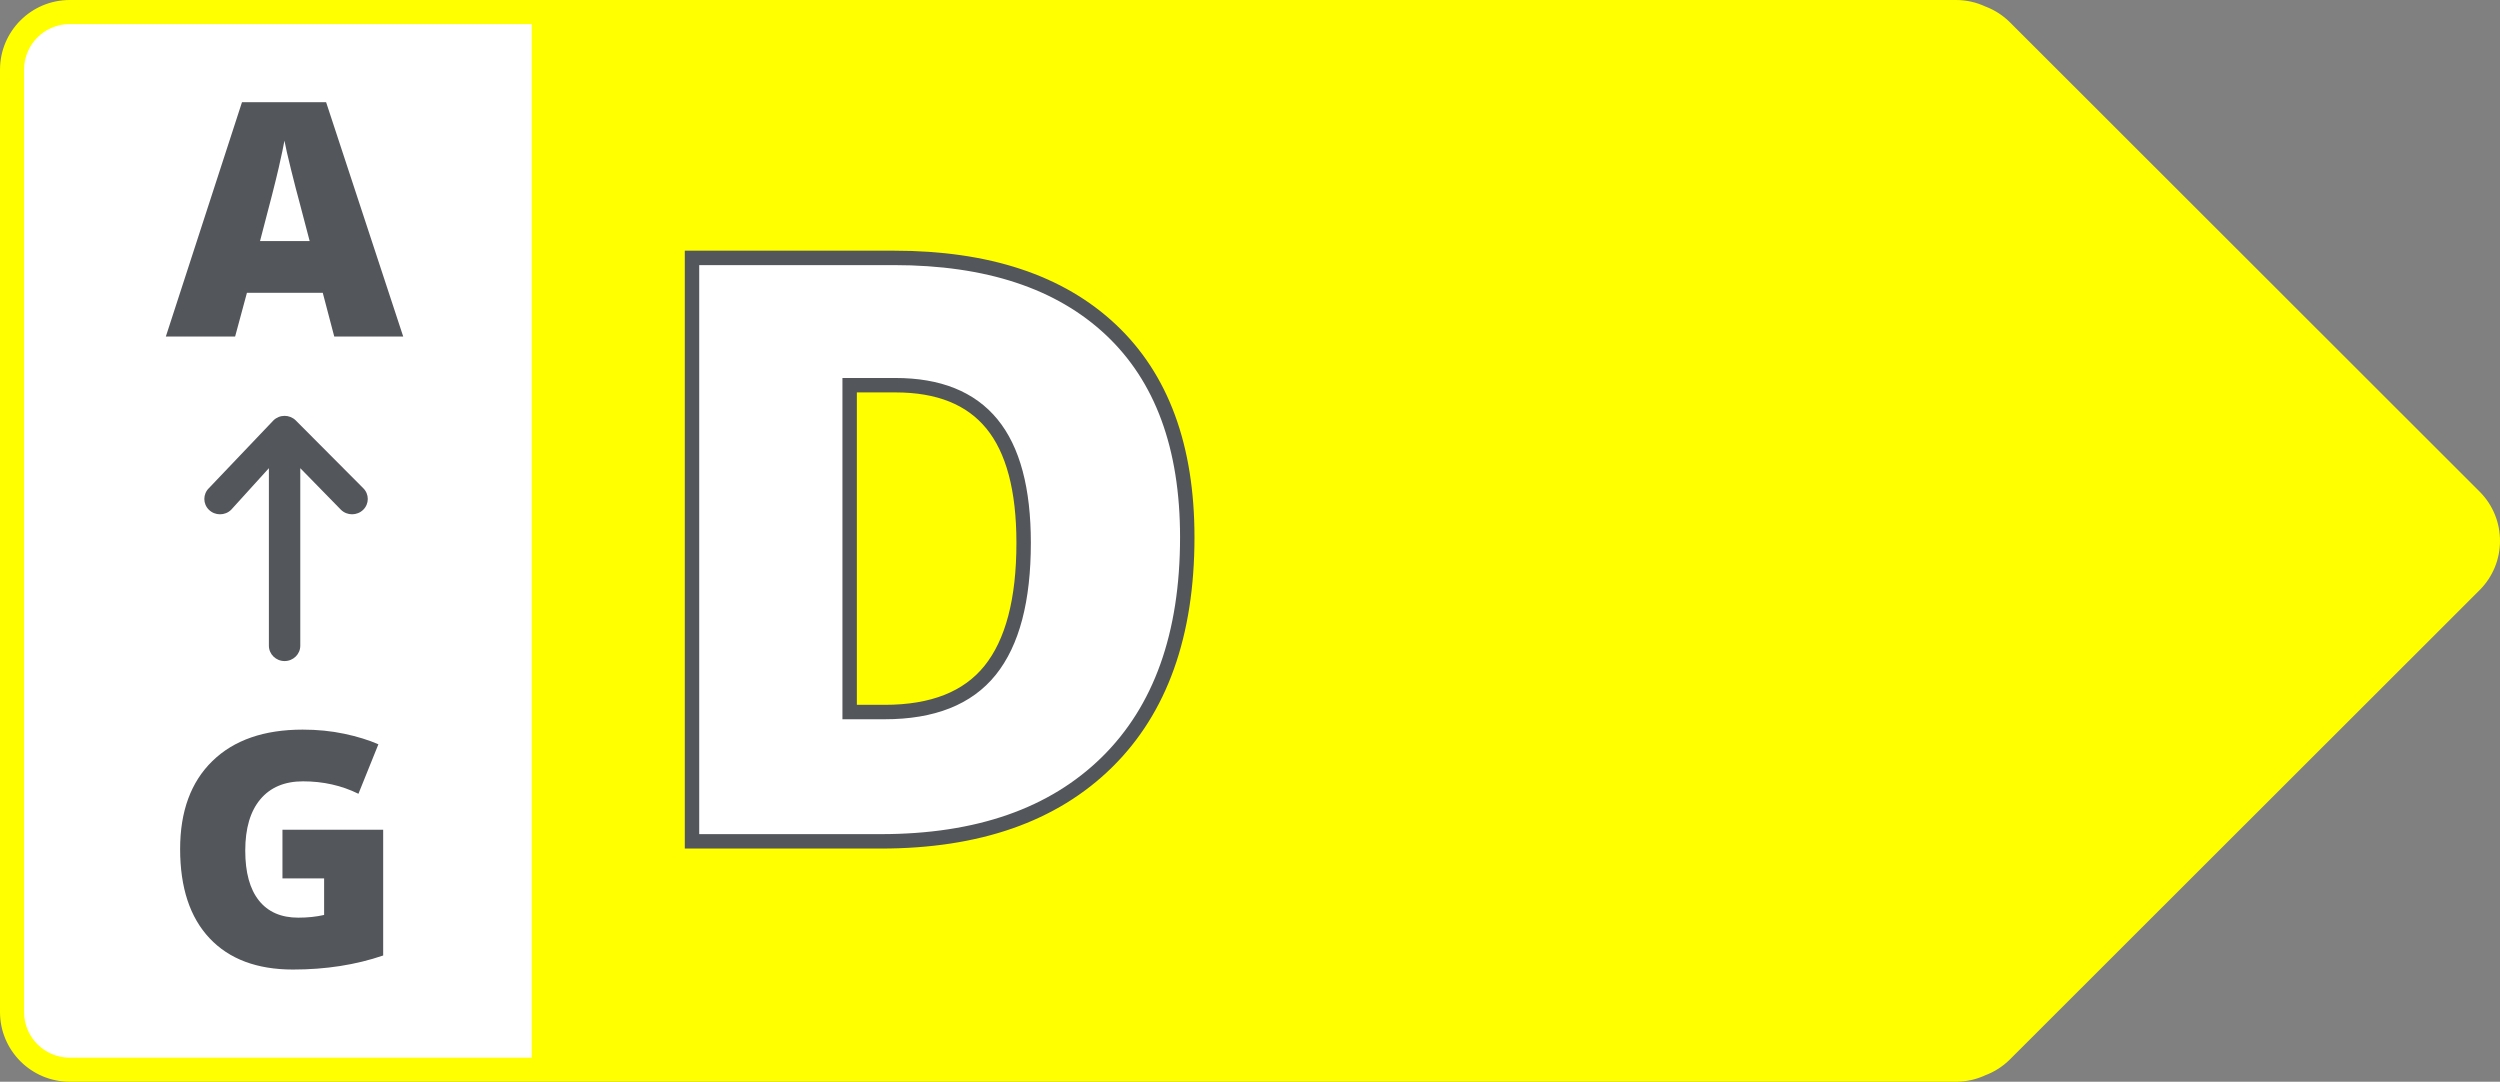 <?xml version="1.0" encoding="UTF-8"?>
<svg width="520px" height="225px" viewBox="0 0 520 225" version="1.1" xmlns="http://www.w3.org/2000/svg" xmlns:xlink="http://www.w3.org/1999/xlink">
    <rect x="0" y="0" width="520" height="225" fill="#808080" stroke="none"/>
    <title>d</title>
    <defs>
        <path d="M5.574,19.541 L14.04,10.883 L14.04,47.815 C14.04,49.575 15.503,51.003 17.305,51.003 C19.108,51.003 20.57,49.575 20.57,47.815 L20.57,10.883 L28.425,19.541 C29.702,20.787 31.768,20.787 33.042,19.541 C34.315,18.294 34.318,16.276 33.042,15.033 L19.614,0.934 C19.3,0.628 18.941,0.398 18.556,0.242 C18.158,0.08 17.73,0 17.305,0 C16.47,0 15.634,0.312 14.997,0.934 L0.957,15.033 C-0.319,16.28 -0.319,18.297 0.957,19.541 C2.234,20.784 4.301,20.787 5.574,19.541 Z" id="path-1"></path>
    </defs>
    <g id="Page-1" stroke="none" stroke-width="1" fill="none" fill-rule="evenodd">
        <g id="Arrows-Outlined-text" transform="translate(-255, -1337)">
            <g id="d" transform="translate(255, 1337)">
                <g id="Group-3">
                    <path d="M406.828,2.5 C408.669,2.5 410.413,2.914 411.973,3.654 C413.559,4.235 415.048,5.162 416.321,6.434 L513.98,104.015 C518.671,108.701 518.671,116.299 513.98,120.985 L416.321,218.566 C415.048,219.838 413.559,220.765 411.973,221.347 C410.413,222.086 408.669,222.5 406.828,222.5 L14.512,222.5 C7.879,222.5 2.502,217.127 2.502,210.5 C2.502,163.99 2.502,129.108 2.502,105.853 C2.502,85.553 2.502,55.101 2.502,14.5 C2.502,7.873 7.879,2.5 14.512,2.5 L406.828,2.5 Z" id="Path" fill="#FFFF00"></path>
                    <path d="M14.512,2.5 L110.589,2.5 L110.589,222.5 L14.512,222.5 C7.879,222.5 2.502,217.127 2.502,210.5 L2.502,14.5 C2.502,7.873 7.879,2.5 14.512,2.5 Z" id="Rectangle" fill="#FFFFFF"></path>
                    <path d="M406.828,0 L14.512,0 C6.497,0 0,6.492 0,14.5 L0,210.5 C0,218.508 6.497,225 14.512,225 L406.828,225 L407.262,224.994 C409.141,224.938 410.966,224.524 412.657,223.782 L412.948,223.649 L412.834,223.694 C414.795,222.975 416.584,221.839 418.09,220.334 L515.75,122.753 C521.417,117.09 521.417,107.91 515.75,102.247 L418.09,4.666 L417.763,4.349 C416.438,3.104 414.91,2.133 413.251,1.467 L412.944,1.35 L413.046,1.395 C411.119,0.481 409.005,0 406.828,0 Z M14.512,5 L406.828,5 C408.259,5 409.639,5.314 410.9,5.912 L411.004,5.962 L411.112,6.001 C412.393,6.47 413.562,7.213 414.552,8.202 L512.211,105.782 C515.924,109.492 515.924,115.508 512.211,119.218 L414.552,216.798 C413.652,217.697 412.604,218.393 411.458,218.865 L411.004,219.039 L410.9,219.088 C409.64,219.686 408.258,220 406.828,220 L14.512,220 C9.261,220 5.004,215.747 5.004,210.5 L5.004,14.5 C5.004,9.253 9.261,5 14.512,5 Z" id="Combined-Shape" fill="#FFFF00" fill-rule="nonzero"></path>
                </g>
                <path d="M183.201,175 C203.399,175 219.074,169.521 230.225,158.564 C241.375,147.607 246.951,132.002 246.951,111.748 C246.951,92.933 241.652,78.545 231.055,68.584 C220.457,58.623 205.419,53.643 185.94,53.643 L185.94,53.643 L143.938,53.643 L143.938,175 L183.201,175 Z M184.031,148.105 L176.726,148.105 L176.726,80.122 L186.272,80.122 C195.237,80.122 201.919,82.806 206.318,88.174 C210.718,93.542 212.917,101.787 212.917,112.91 C212.917,124.808 210.593,133.648 205.945,139.431 C201.296,145.214 193.992,148.105 184.031,148.105 L184.031,148.105 Z" id="D" stroke="#53565A" stroke-width="3" fill="#FFFFFF" fill-rule="nonzero"></path>
                <path d="M48.905,70 L51.362,60.902 L67.133,60.902 L69.524,70 L83.868,70 L67.831,21.258 L50.333,21.258 L34.495,70 L48.905,70 Z M64.411,50.145 L54.085,50.145 C56.099,42.53 57.399,37.428 57.986,34.838 C58.573,32.248 58.965,30.389 59.165,29.26 C59.386,30.477 59.845,32.492 60.543,35.303 C61.24,38.114 61.832,40.405 62.319,42.176 L62.319,42.176 L64.411,50.145 Z" id="A" fill="#53565A" fill-rule="nonzero"></path>
                <path d="M60.941,201.664 C67.759,201.664 74.012,200.69 79.701,198.742 L79.701,198.742 L79.701,172.578 L58.75,172.578 L58.75,182.705 L67.416,182.705 L67.416,190.309 C65.778,190.685 63.985,190.873 62.037,190.873 C58.473,190.873 55.745,189.683 53.852,187.304 C51.96,184.924 51.013,181.465 51.013,176.928 C51.013,172.301 52.059,168.743 54.151,166.253 C56.243,163.763 59.203,162.518 63.033,162.518 C67.216,162.518 71.057,163.381 74.554,165.107 L74.554,165.107 L78.705,154.814 C76.69,153.929 74.327,153.199 71.616,152.623 C68.904,152.048 66.021,151.76 62.966,151.76 C54.909,151.76 48.645,153.94 44.173,158.301 C39.702,162.661 37.466,168.76 37.466,176.596 C37.466,184.631 39.508,190.818 43.592,195.156 C47.676,199.495 53.459,201.664 60.941,201.664 Z" id="G" fill="#53565A" fill-rule="nonzero"></path>
                <g id="Icon-/-Black-/-Arrow-right" transform="translate(59.5, 112) scale(1, -1) rotate(90) translate(-59.5, -112) translate(33.998, 95.001)">
                    <g id="Rectangle" transform="translate(25.502, 16.999) rotate(-270) translate(-25.502, -16.999) translate(8.503, -8.503)">
                        <mask id="mask-2" fill="white">
                            <use xlink:href="#path-1"></use>
                        </mask>
                        <use id="Mask" fill="#53565A" fill-rule="nonzero" xlink:href="#path-1"></use>
                    </g>
                </g>
            </g>
        </g>
    </g>
</svg>